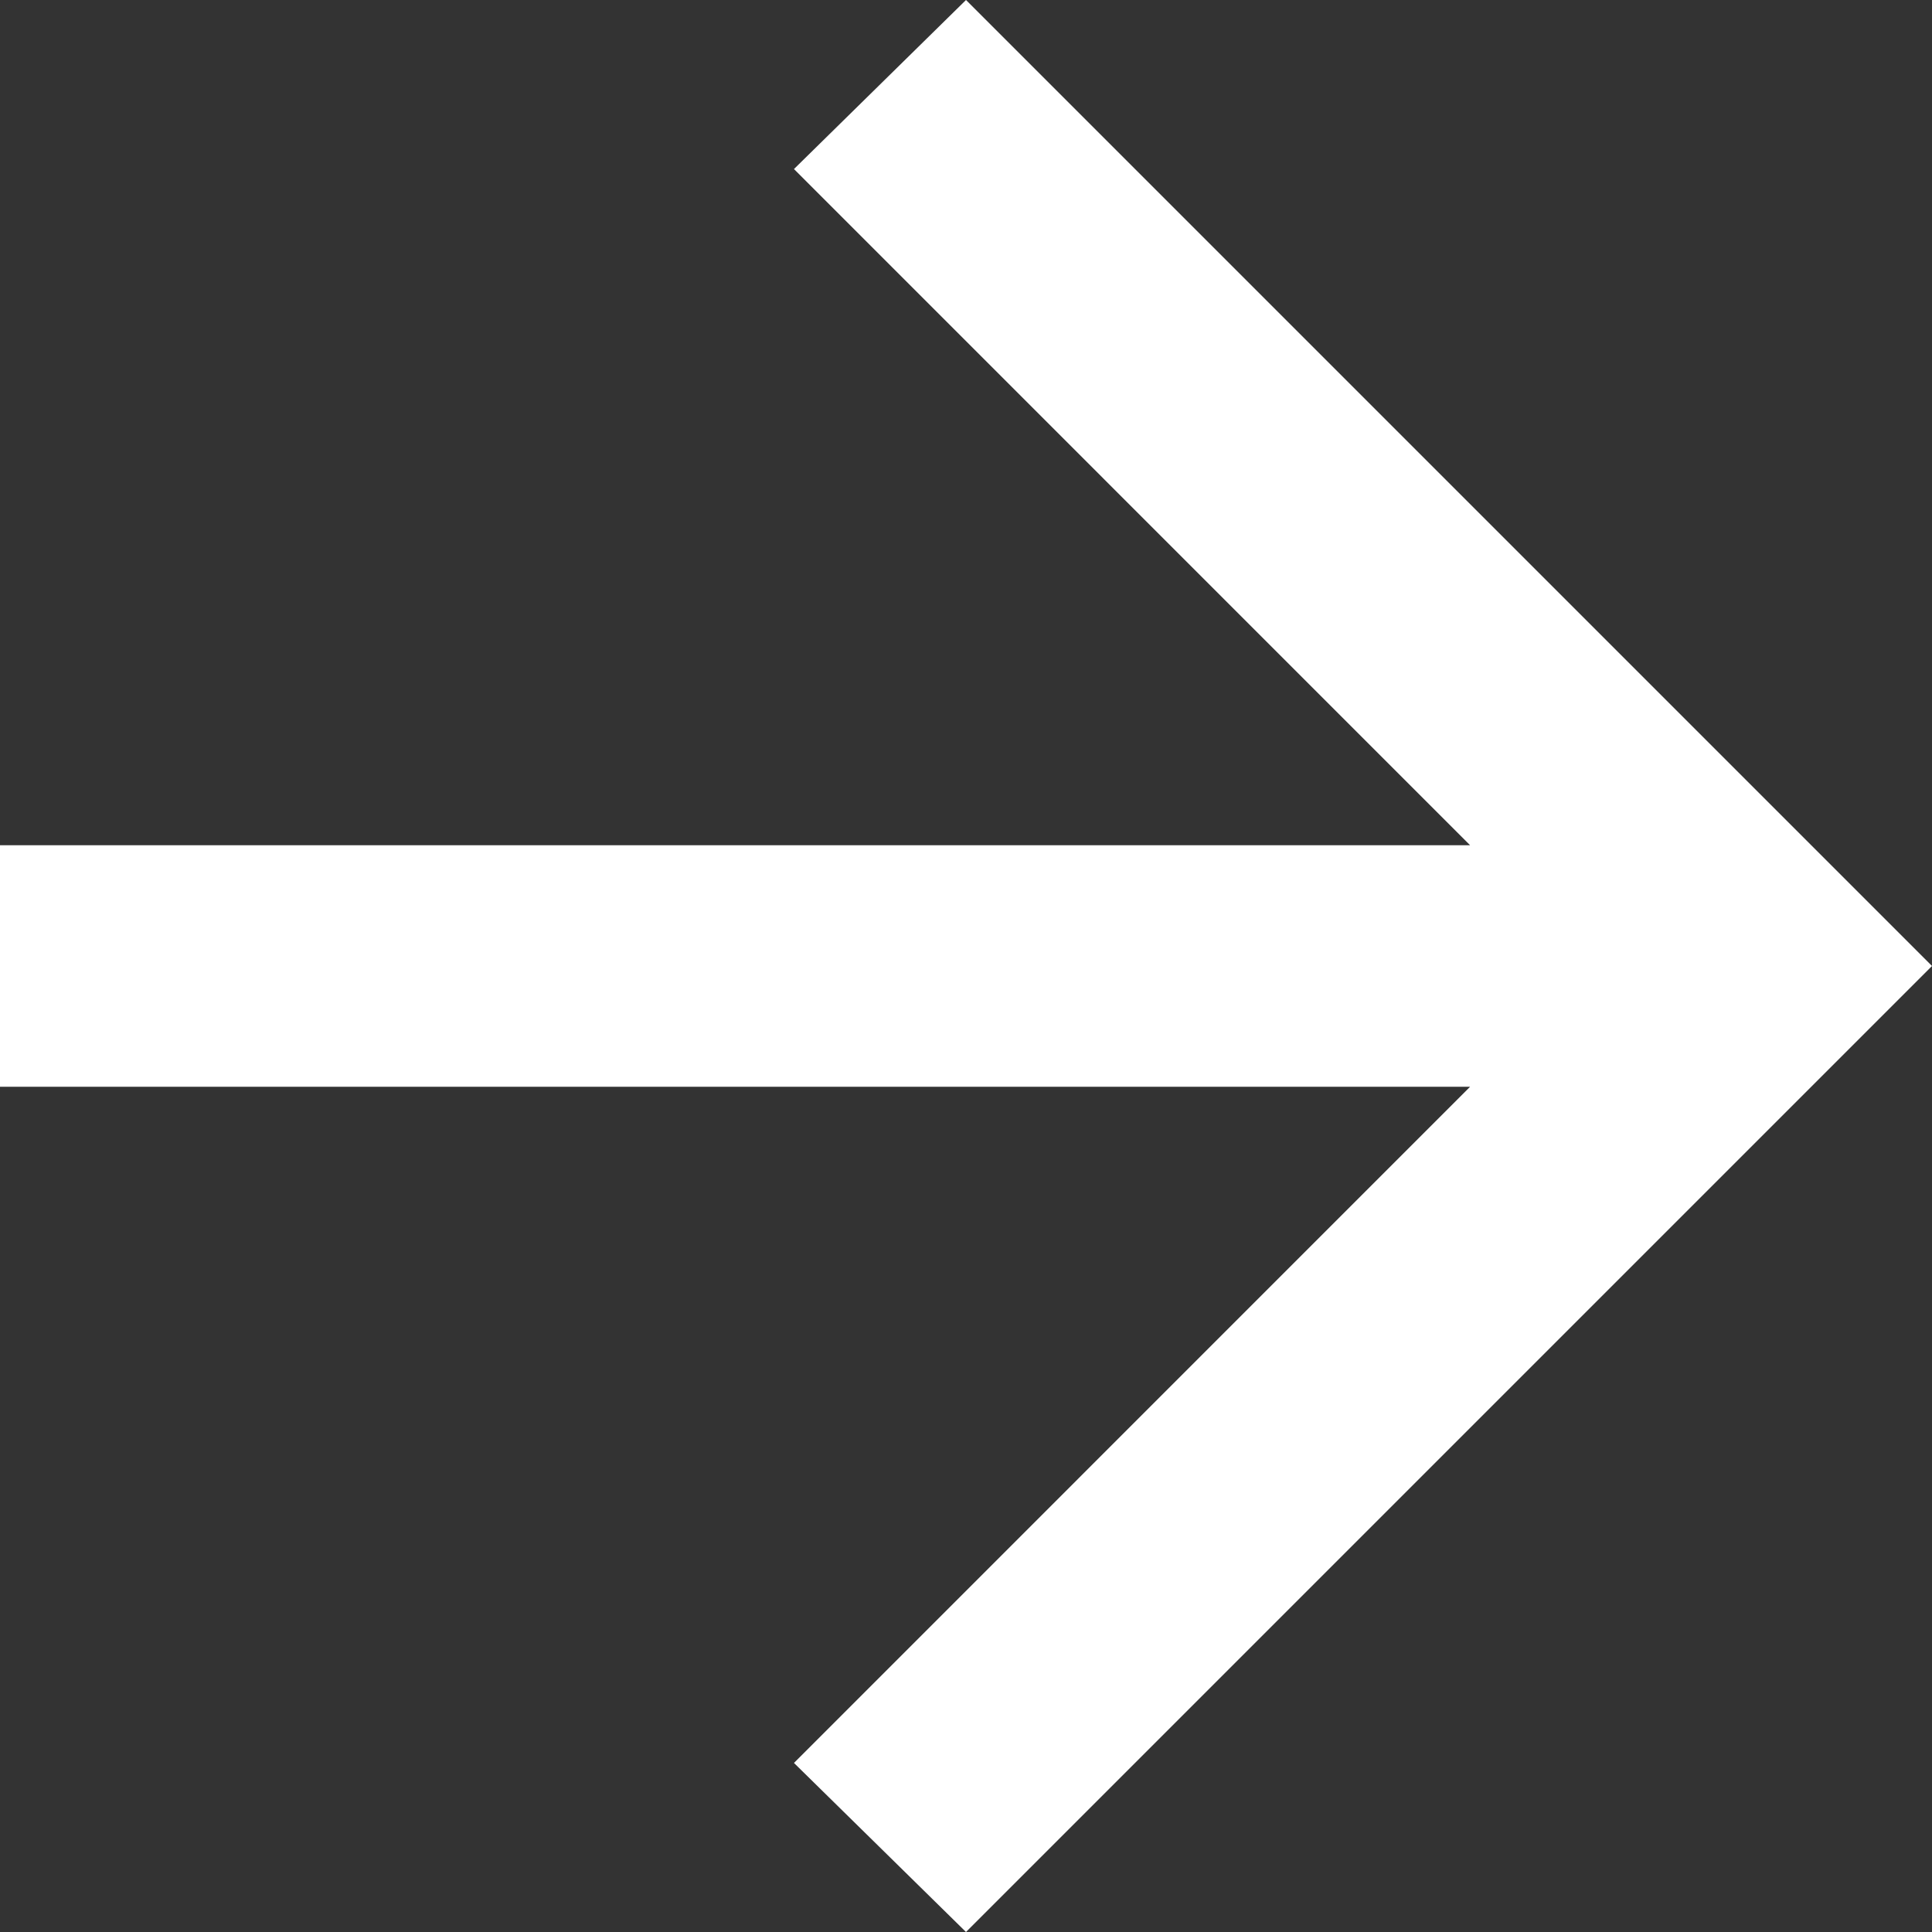 <svg width="24" height="24" viewBox="0 0 24 24" fill="none" xmlns="http://www.w3.org/2000/svg">
<rect x="0" y="0" width="24" height="24" fill="#333333" stroke="none"/>
<path d="M12 24L9.863 21.9L18.262 13.5H0V10.5H18.262L9.863 2.1L12 0L24 12L12 24Z" fill="white"/>
</svg>

